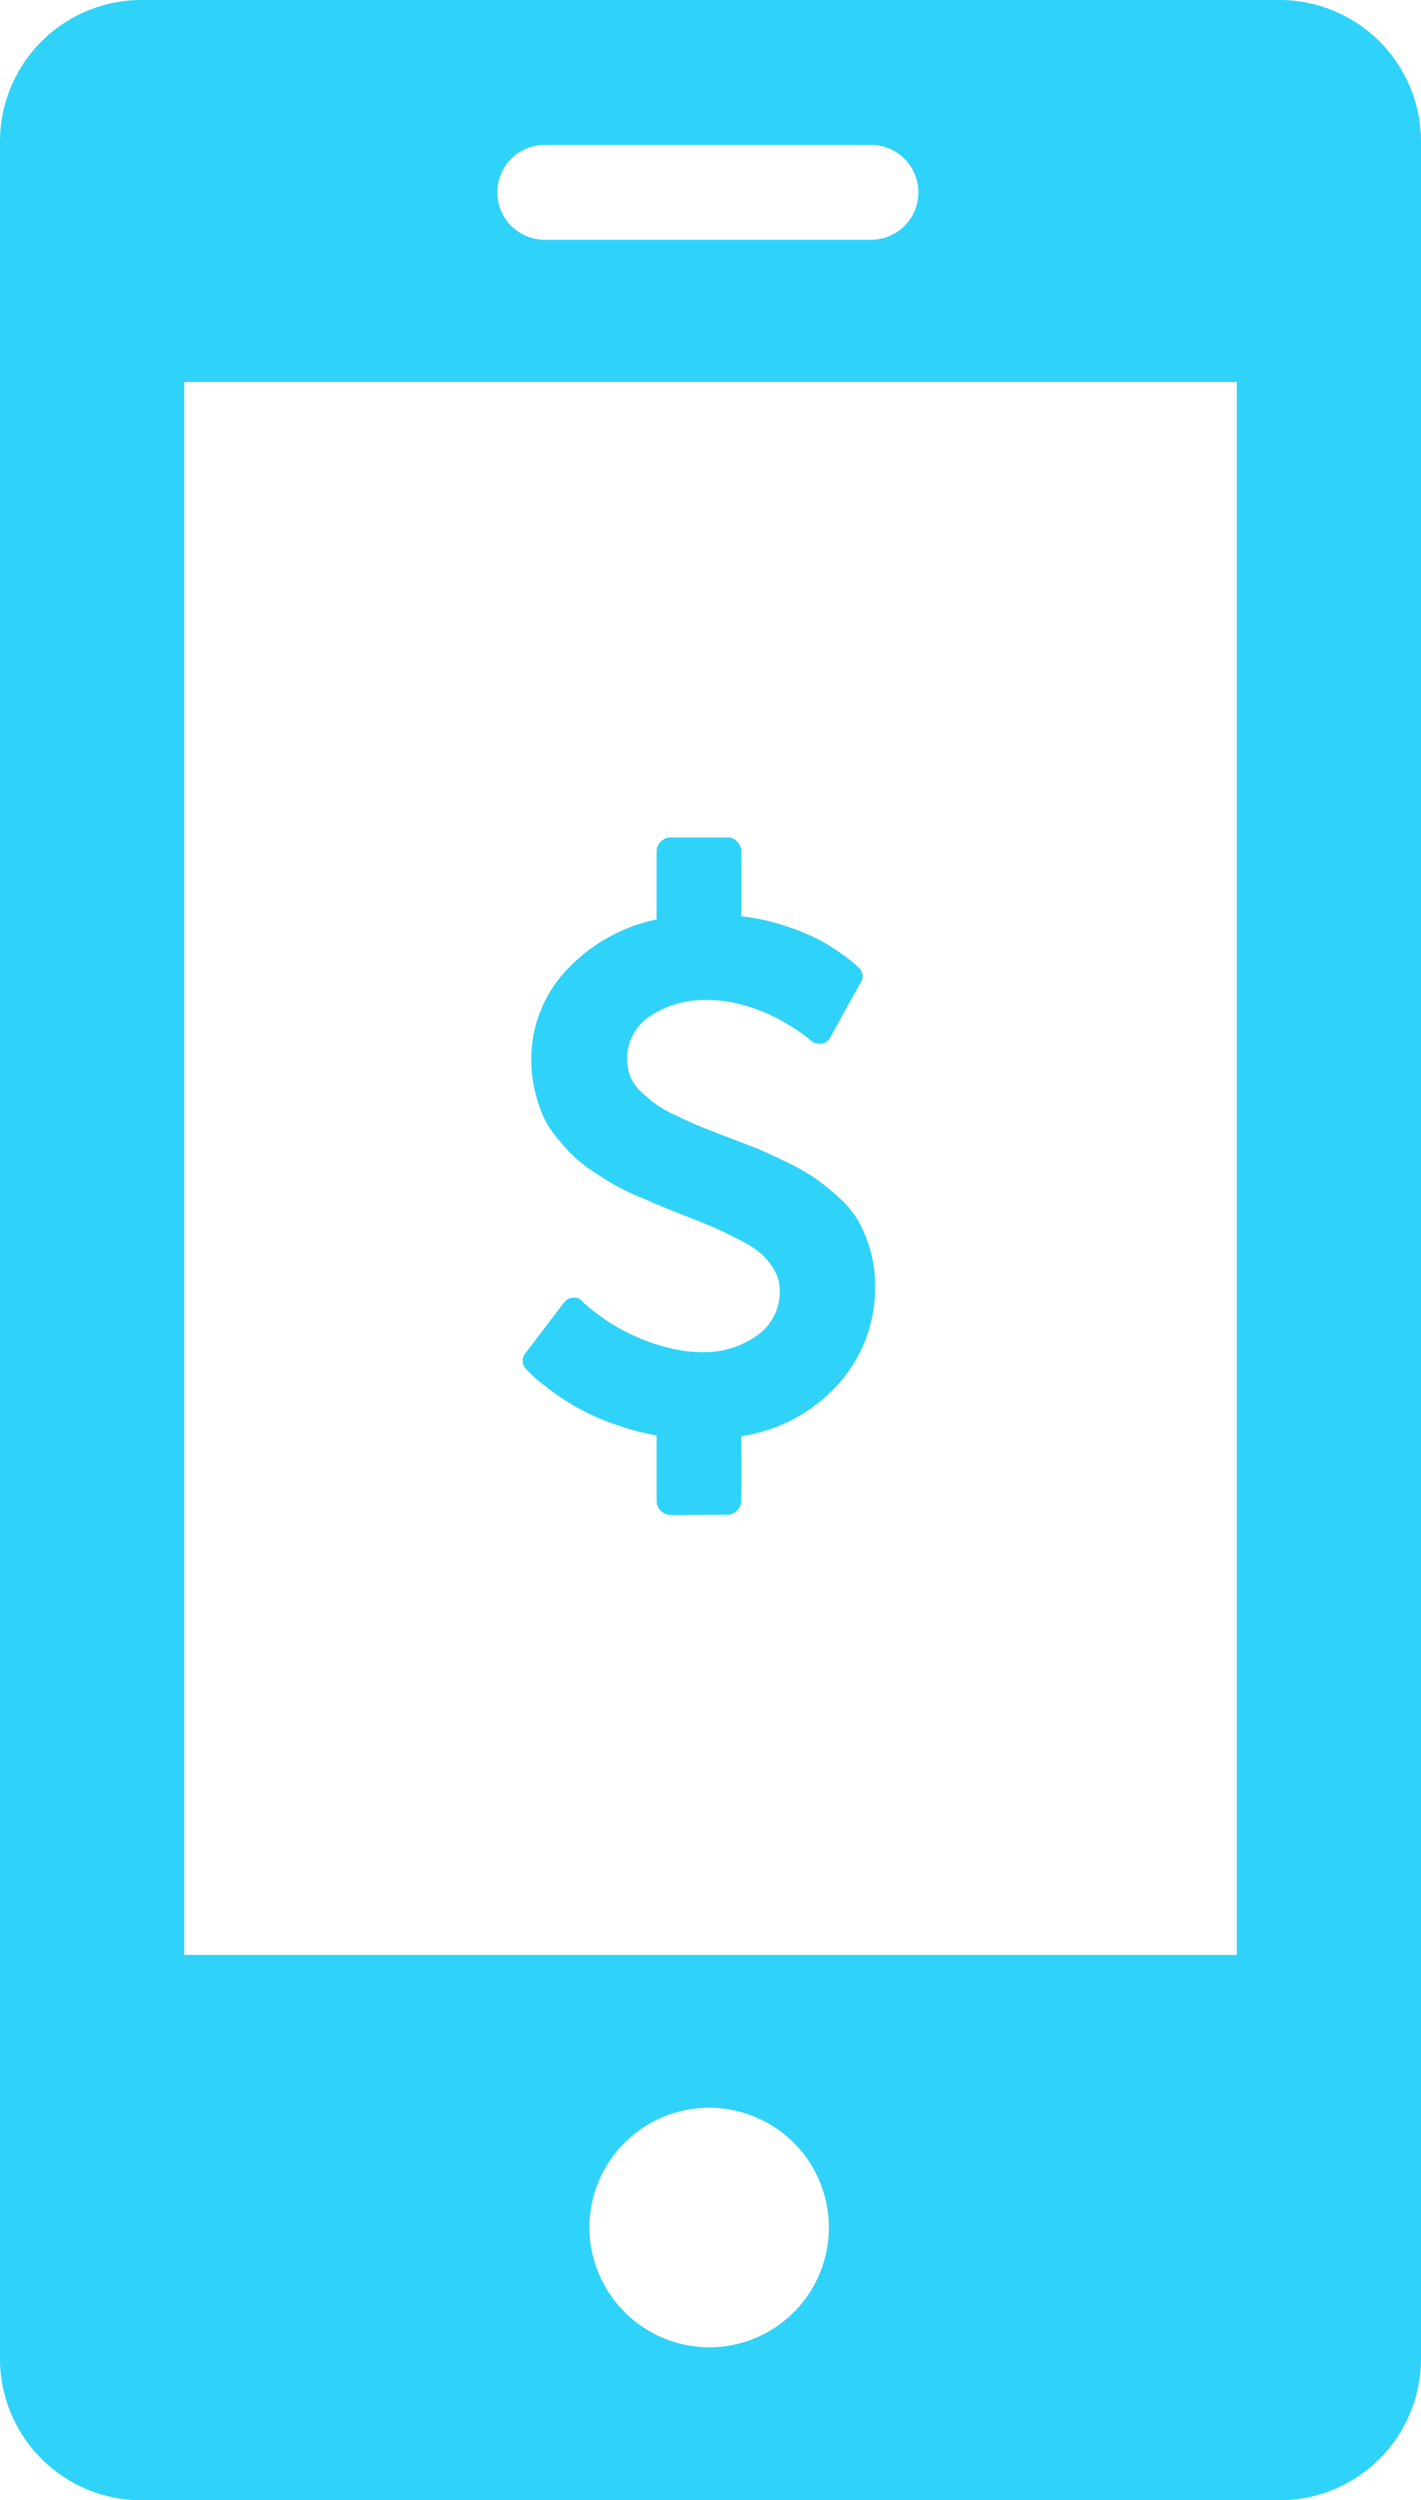 <svg id="Grupo_26" data-name="Grupo 26" xmlns="http://www.w3.org/2000/svg" width="41.611" height="73.177" viewBox="0 0 41.611 73.177">
  <path id="Caminho_7" data-name="Caminho 7" d="M60.45,2.5H27.161A4.145,4.145,0,0,0,23,6.664V71.513a4.145,4.145,0,0,0,4.161,4.164H60.45a4.145,4.145,0,0,0,4.161-4.164V6.664A4.145,4.145,0,0,0,60.45,2.5Zm-21.5,4.241h9.555a1.388,1.388,0,0,1,0,2.776H38.951a1.388,1.388,0,0,1,0-2.776ZM43.805,71.2a3.52,3.52,0,0,1-3.545-3.47,3.506,3.506,0,1,1,3.545,3.47ZM59.217,59.715H28.394V13.681H59.217Z" transform="translate(-23 -2.5)" fill="#2fd3f9"/>
  <g id="noun-dollar-sign-3850100" transform="translate(15.301 24.51)">
    <path id="Caminho_10" data-name="Caminho 10" d="M12.172,23.829a.413.413,0,0,1-.412-.382V21.5a6.945,6.945,0,0,1-1.175-.307,6.8,6.8,0,0,1-1.943-1.024l-.1-.078q-.269-.2-.391-.318l-.021-.02q-.138-.133-.194-.2a.336.336,0,0,1-.022-.454l1.14-1.494a.345.345,0,0,1,.255-.133.274.274,0,0,1,.266.1l.022.022a5.781,5.781,0,0,0,2.69,1.383,3.868,3.868,0,0,0,.819.088,2.685,2.685,0,0,0,1.577-.476,1.55,1.55,0,0,0,.681-1.35,1.12,1.12,0,0,0-.166-.586,2.073,2.073,0,0,0-.371-.465,3.032,3.032,0,0,0-.648-.415l-.23-.116q-.291-.145-.5-.238l-.128-.055q-.28-.119-.758-.3l-.769-.312q-.186-.077-.454-.2L11.2,14.5q-.432-.194-.692-.343t-.625-.393a3.9,3.9,0,0,1-.592-.47,6.867,6.867,0,0,1-.481-.542,2.708,2.708,0,0,1-.393-.642,4.431,4.431,0,0,1-.232-.736,3.844,3.844,0,0,1-.094-.863A3.783,3.783,0,0,1,9.173,7.829,4.991,4.991,0,0,1,11.759,6.4V4.413A.413.413,0,0,1,12.172,4h1.672a.345.345,0,0,1,.255.1l.013.014.012.014a.411.411,0,0,1,.114.285V6.306l.1.012a6.13,6.13,0,0,1,1.083.238,7.1,7.1,0,0,1,.963.371,5.333,5.333,0,0,1,.7.415l.132.093q.2.144.285.215l.015.013q.1.089.166.155a.318.318,0,0,1,.072.391l-.913,1.645a.3.3,0,0,1-.255.177.353.353,0,0,1-.3-.077l-.022-.021q-.043-.037-.138-.112l-.052-.039q-.13-.1-.38-.254a5.706,5.706,0,0,0-.648-.354,4.947,4.947,0,0,0-.825-.288,3.694,3.694,0,0,0-.946-.127,2.878,2.878,0,0,0-1.716.476,1.487,1.487,0,0,0-.57,1.759,1.248,1.248,0,0,0,.327.459,4.874,4.874,0,0,0,.437.365,3.626,3.626,0,0,0,.552.311l.282.131q.2.093.357.159l.176.073q.23.093.624.244l.457.174q.314.121.513.2l.1.042q.291.125.741.345a6.69,6.69,0,0,1,.836.47,7.049,7.049,0,0,1,.686.553,2.865,2.865,0,0,1,.587.7,4,4,0,0,1,.349.847,3.653,3.653,0,0,1,.144,1.04,4.209,4.209,0,0,1-1.1,2.916,4.743,4.743,0,0,1-2.821,1.5v1.884a.411.411,0,0,1-.092.26l-.023.026a.341.341,0,0,1-.026.028.345.345,0,0,1-.255.1Z" transform="translate(-7.833 -4)" fill="#2fd3f9" fill-rule="evenodd"/>
  </g>
</svg>
